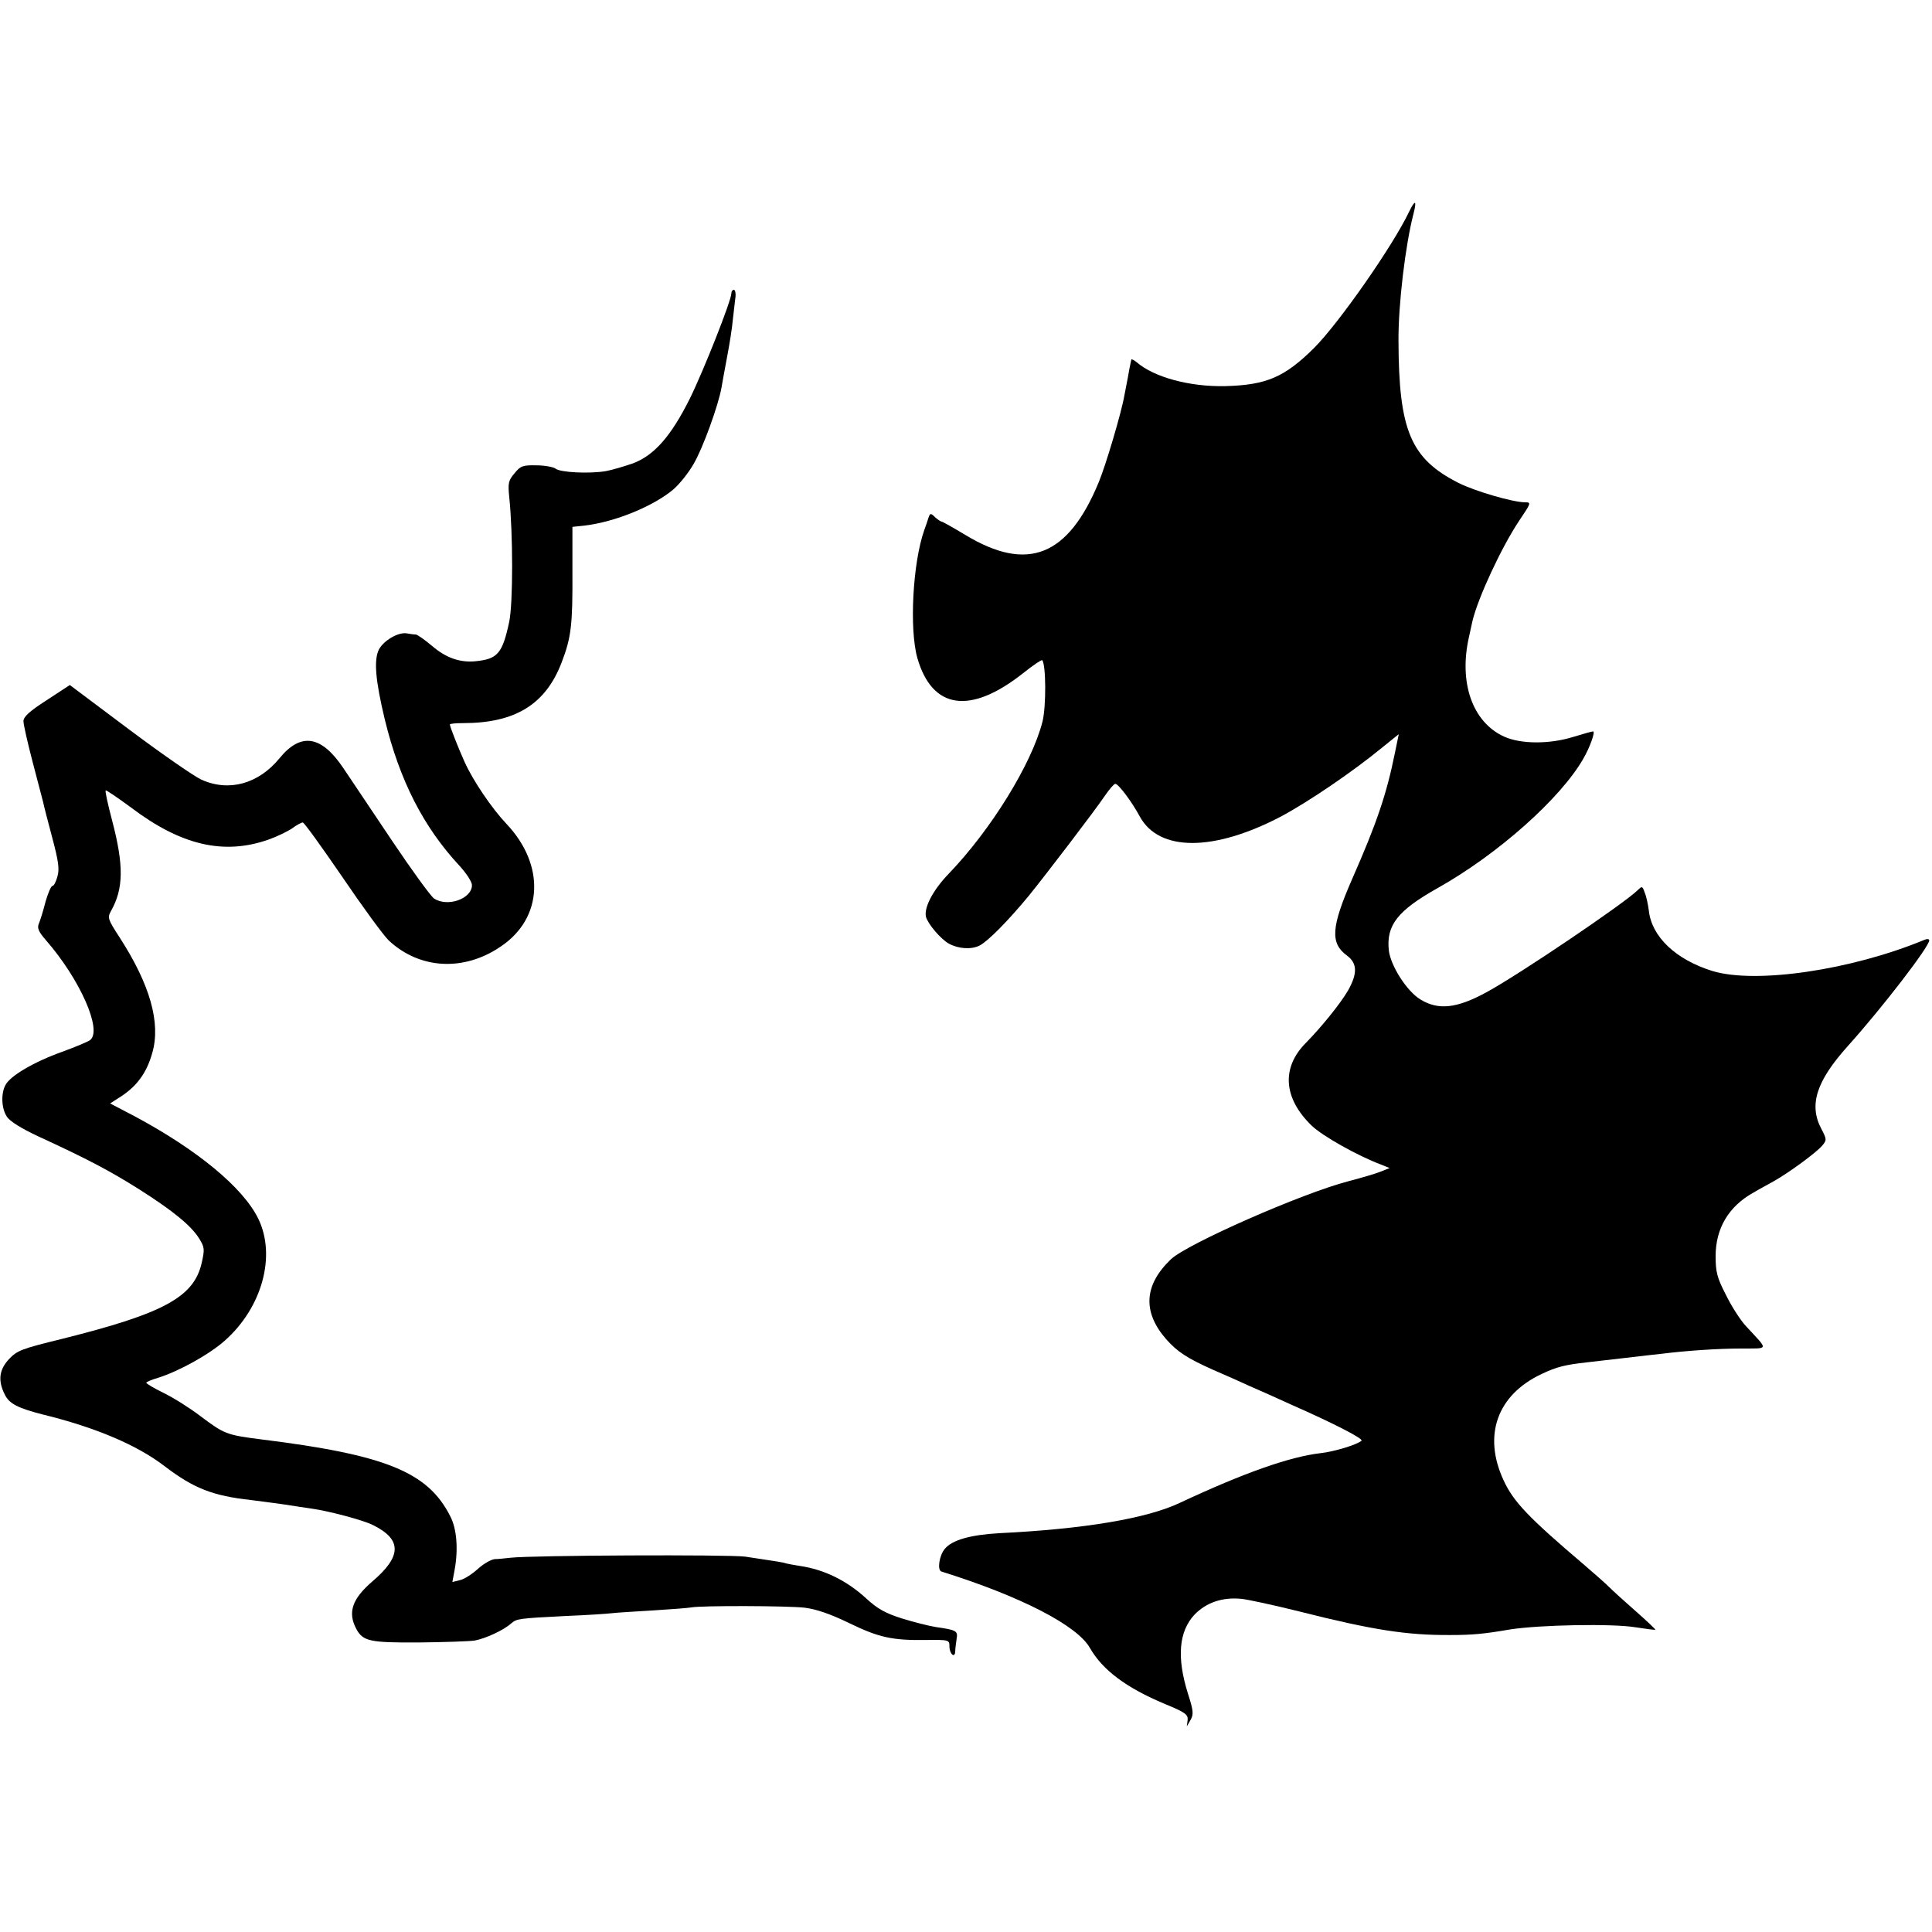 <?xml version="1.0" standalone="no"?>
<!DOCTYPE svg PUBLIC "-//W3C//DTD SVG 20010904//EN"
 "http://www.w3.org/TR/2001/REC-SVG-20010904/DTD/svg10.dtd">
<svg version="1.0" xmlns="http://www.w3.org/2000/svg"
 width="700pt" height="700pt" viewBox="0 0 700 700"
 preserveAspectRatio="xMidYMid meet">
<g transform="translate(0,700) scale(0.1,-0.1)"
fill="#000000" stroke="none">
<path d="M5106 6234 c-58 -123 -255 -405 -345 -495 -107 -106 -173 -134 -321
-138 -129 -3 -259 32 -322 87 -10 8 -19 12 -19 9 -1 -4 -2 -10 -3 -14 -1 -5
-6 -28 -10 -53 -5 -25 -10 -53 -12 -62 -11 -64 -68 -255 -93 -315 -111 -269
-258 -327 -482 -192 -45 27 -84 49 -87 49 -3 0 -14 7 -24 16 -16 16 -18 15
-24 -2 -3 -11 -10 -30 -15 -44 -42 -118 -55 -360 -25 -465 54 -186 192 -205
383 -54 35 28 66 49 69 47 14 -15 15 -168 1 -223 -39 -153 -187 -392 -339
-550 -58 -60 -91 -124 -83 -157 7 -26 54 -81 83 -97 35 -19 81 -22 111 -7 31
16 103 89 179 181 63 78 239 308 276 363 16 23 32 42 37 42 11 0 59 -63 89
-119 70 -127 267 -127 510 0 98 52 260 162 366 249 l62 50 -14 -68 c-30 -149
-66 -255 -155 -457 -76 -174 -80 -232 -19 -277 38 -28 39 -65 4 -127 -28 -48
-96 -132 -153 -190 -89 -90 -81 -200 21 -299 38 -37 165 -109 253 -142 l30
-12 -30 -12 c-16 -7 -70 -23 -120 -36 -166 -43 -585 -227 -643 -283 -97 -93
-103 -190 -17 -289 41 -46 76 -69 170 -111 44 -19 105 -46 135 -60 30 -13 98
-43 150 -67 152 -67 261 -123 253 -130 -17 -15 -101 -40 -148 -45 -112 -13
-277 -71 -510 -180 -120 -57 -347 -95 -654 -110 -106 -6 -172 -25 -198 -57
-20 -24 -28 -77 -12 -82 285 -89 492 -195 538 -277 46 -80 131 -144 272 -203
73 -30 84 -38 82 -58 l-3 -23 14 24 c11 20 10 33 -10 95 -41 131 -33 225 24
286 43 44 101 64 171 57 25 -3 118 -23 206 -45 269 -68 392 -87 550 -86 80 0
122 4 215 20 107 17 372 22 456 8 38 -6 70 -10 72 -9 1 1 -30 31 -70 66 -40
35 -84 75 -98 89 -14 14 -55 50 -90 80 -201 171 -256 228 -292 306 -76 163
-24 310 138 386 55 26 84 33 164 42 14 2 72 8 130 15 58 7 121 14 140 16 88
11 203 19 287 19 104 1 102 -9 20 80 -21 22 -54 74 -74 115 -32 62 -37 83 -37
140 0 100 47 180 137 230 20 12 54 30 75 42 55 31 154 104 174 128 17 20 17
23 -3 61 -46 87 -18 173 96 300 125 139 295 360 295 383 0 5 -8 6 -17 2 -265
-110 -612 -161 -769 -113 -132 41 -220 124 -230 219 -3 22 -9 52 -15 65 -8 24
-10 24 -25 9 -50 -49 -430 -306 -548 -370 -108 -59 -175 -66 -240 -26 -49 30
-107 121 -114 177 -10 92 32 145 178 227 217 122 443 323 526 467 25 43 45
100 36 100 -4 0 -36 -9 -72 -20 -87 -27 -190 -26 -250 1 -115 52 -166 196
-127 364 5 22 10 47 12 55 20 84 105 267 169 363 43 64 45 67 22 67 -44 0
-181 40 -241 70 -174 88 -217 190 -218 515 -1 131 25 347 54 459 13 50 7 55
-15 10z"/>
<path d="M2650 5938 c0 -27 -102 -284 -151 -383 -68 -136 -129 -205 -206 -234
-32 -11 -76 -24 -98 -28 -59 -10 -165 -5 -182 9 -8 6 -40 12 -70 12 -49 1 -57
-2 -79 -29 -22 -26 -24 -36 -19 -85 14 -135 14 -385 0 -453 -25 -116 -42 -135
-124 -143 -56 -5 -106 13 -156 56 -26 22 -52 40 -58 41 -7 0 -21 2 -32 4 -31
6 -84 -25 -102 -58 -19 -38 -13 -111 21 -253 54 -222 140 -390 270 -530 25
-27 46 -59 46 -71 0 -50 -90 -81 -138 -48 -12 9 -80 102 -151 208 -71 106
-151 225 -177 264 -80 119 -154 130 -231 36 -76 -93 -183 -123 -283 -78 -25
11 -142 92 -261 181 l-216 162 -84 -55 c-62 -40 -84 -60 -84 -76 0 -12 15 -78
33 -147 18 -69 35 -134 38 -145 2 -11 17 -69 33 -129 23 -86 27 -115 19 -142
-5 -19 -13 -34 -18 -34 -5 0 -16 -26 -25 -57 -8 -32 -19 -67 -24 -79 -7 -16
-2 -29 25 -60 124 -142 205 -326 161 -362 -7 -6 -53 -25 -102 -43 -101 -36
-188 -87 -205 -120 -17 -31 -15 -85 5 -115 11 -17 53 -43 113 -71 176 -81 260
-125 366 -192 123 -78 189 -132 218 -179 19 -31 20 -38 9 -87 -28 -125 -138
-184 -506 -276 -147 -36 -163 -42 -193 -74 -35 -38 -40 -77 -15 -127 16 -34
48 -50 138 -73 192 -47 342 -111 441 -187 106 -81 176 -108 314 -123 30 -4 84
-11 120 -16 36 -6 80 -12 99 -15 59 -8 189 -42 223 -60 105 -52 104 -113 -3
-204 -73 -63 -90 -112 -58 -172 24 -45 50 -50 227 -49 92 1 183 4 202 7 39 7
106 38 132 62 21 17 22 18 200 27 75 3 149 8 165 10 15 2 82 6 148 10 66 4
129 9 140 11 36 7 348 6 410 -1 41 -5 92 -22 160 -55 109 -53 157 -64 283 -62
80 1 82 0 82 -23 0 -28 20 -45 21 -18 0 10 3 30 5 45 5 29 0 32 -76 43 -25 4
-80 18 -122 31 -60 19 -89 35 -130 73 -71 65 -152 104 -238 117 -19 3 -42 7
-50 9 -15 5 -31 7 -150 25 -61 8 -771 5 -850 -4 -19 -2 -45 -5 -57 -5 -13 -1
-40 -16 -61 -35 -21 -19 -50 -38 -65 -41 l-28 -7 8 43 c14 76 8 151 -16 196
-81 160 -234 222 -686 278 -125 16 -132 19 -220 85 -38 29 -97 66 -132 83 -35
17 -63 34 -63 37 0 3 19 11 43 18 76 24 186 85 242 135 135 120 186 307 121
441 -55 113 -221 250 -449 372 l-88 46 28 18 c66 40 104 90 125 166 31 109 -9
247 -117 415 -45 69 -46 74 -33 98 46 81 47 166 4 329 -15 57 -26 106 -23 108
2 2 43 -26 92 -62 181 -137 336 -173 498 -116 31 11 70 30 86 41 16 12 33 21
38 21 5 0 69 -89 143 -197 74 -109 150 -213 169 -231 112 -104 272 -113 406
-21 153 103 161 295 20 444 -53 56 -121 156 -152 225 -22 49 -53 127 -53 135
0 3 21 5 48 5 189 0 299 68 357 220 35 91 40 137 39 328 0 89 0 162 0 163 1 0
21 2 46 5 109 13 248 70 320 131 22 19 55 60 73 92 33 55 90 213 101 276 3 17
12 68 21 115 9 47 18 105 20 130 3 25 7 60 9 78 3 17 0 32 -5 32 -5 0 -9 -6
-9 -12z"/>
</g>
</svg>

